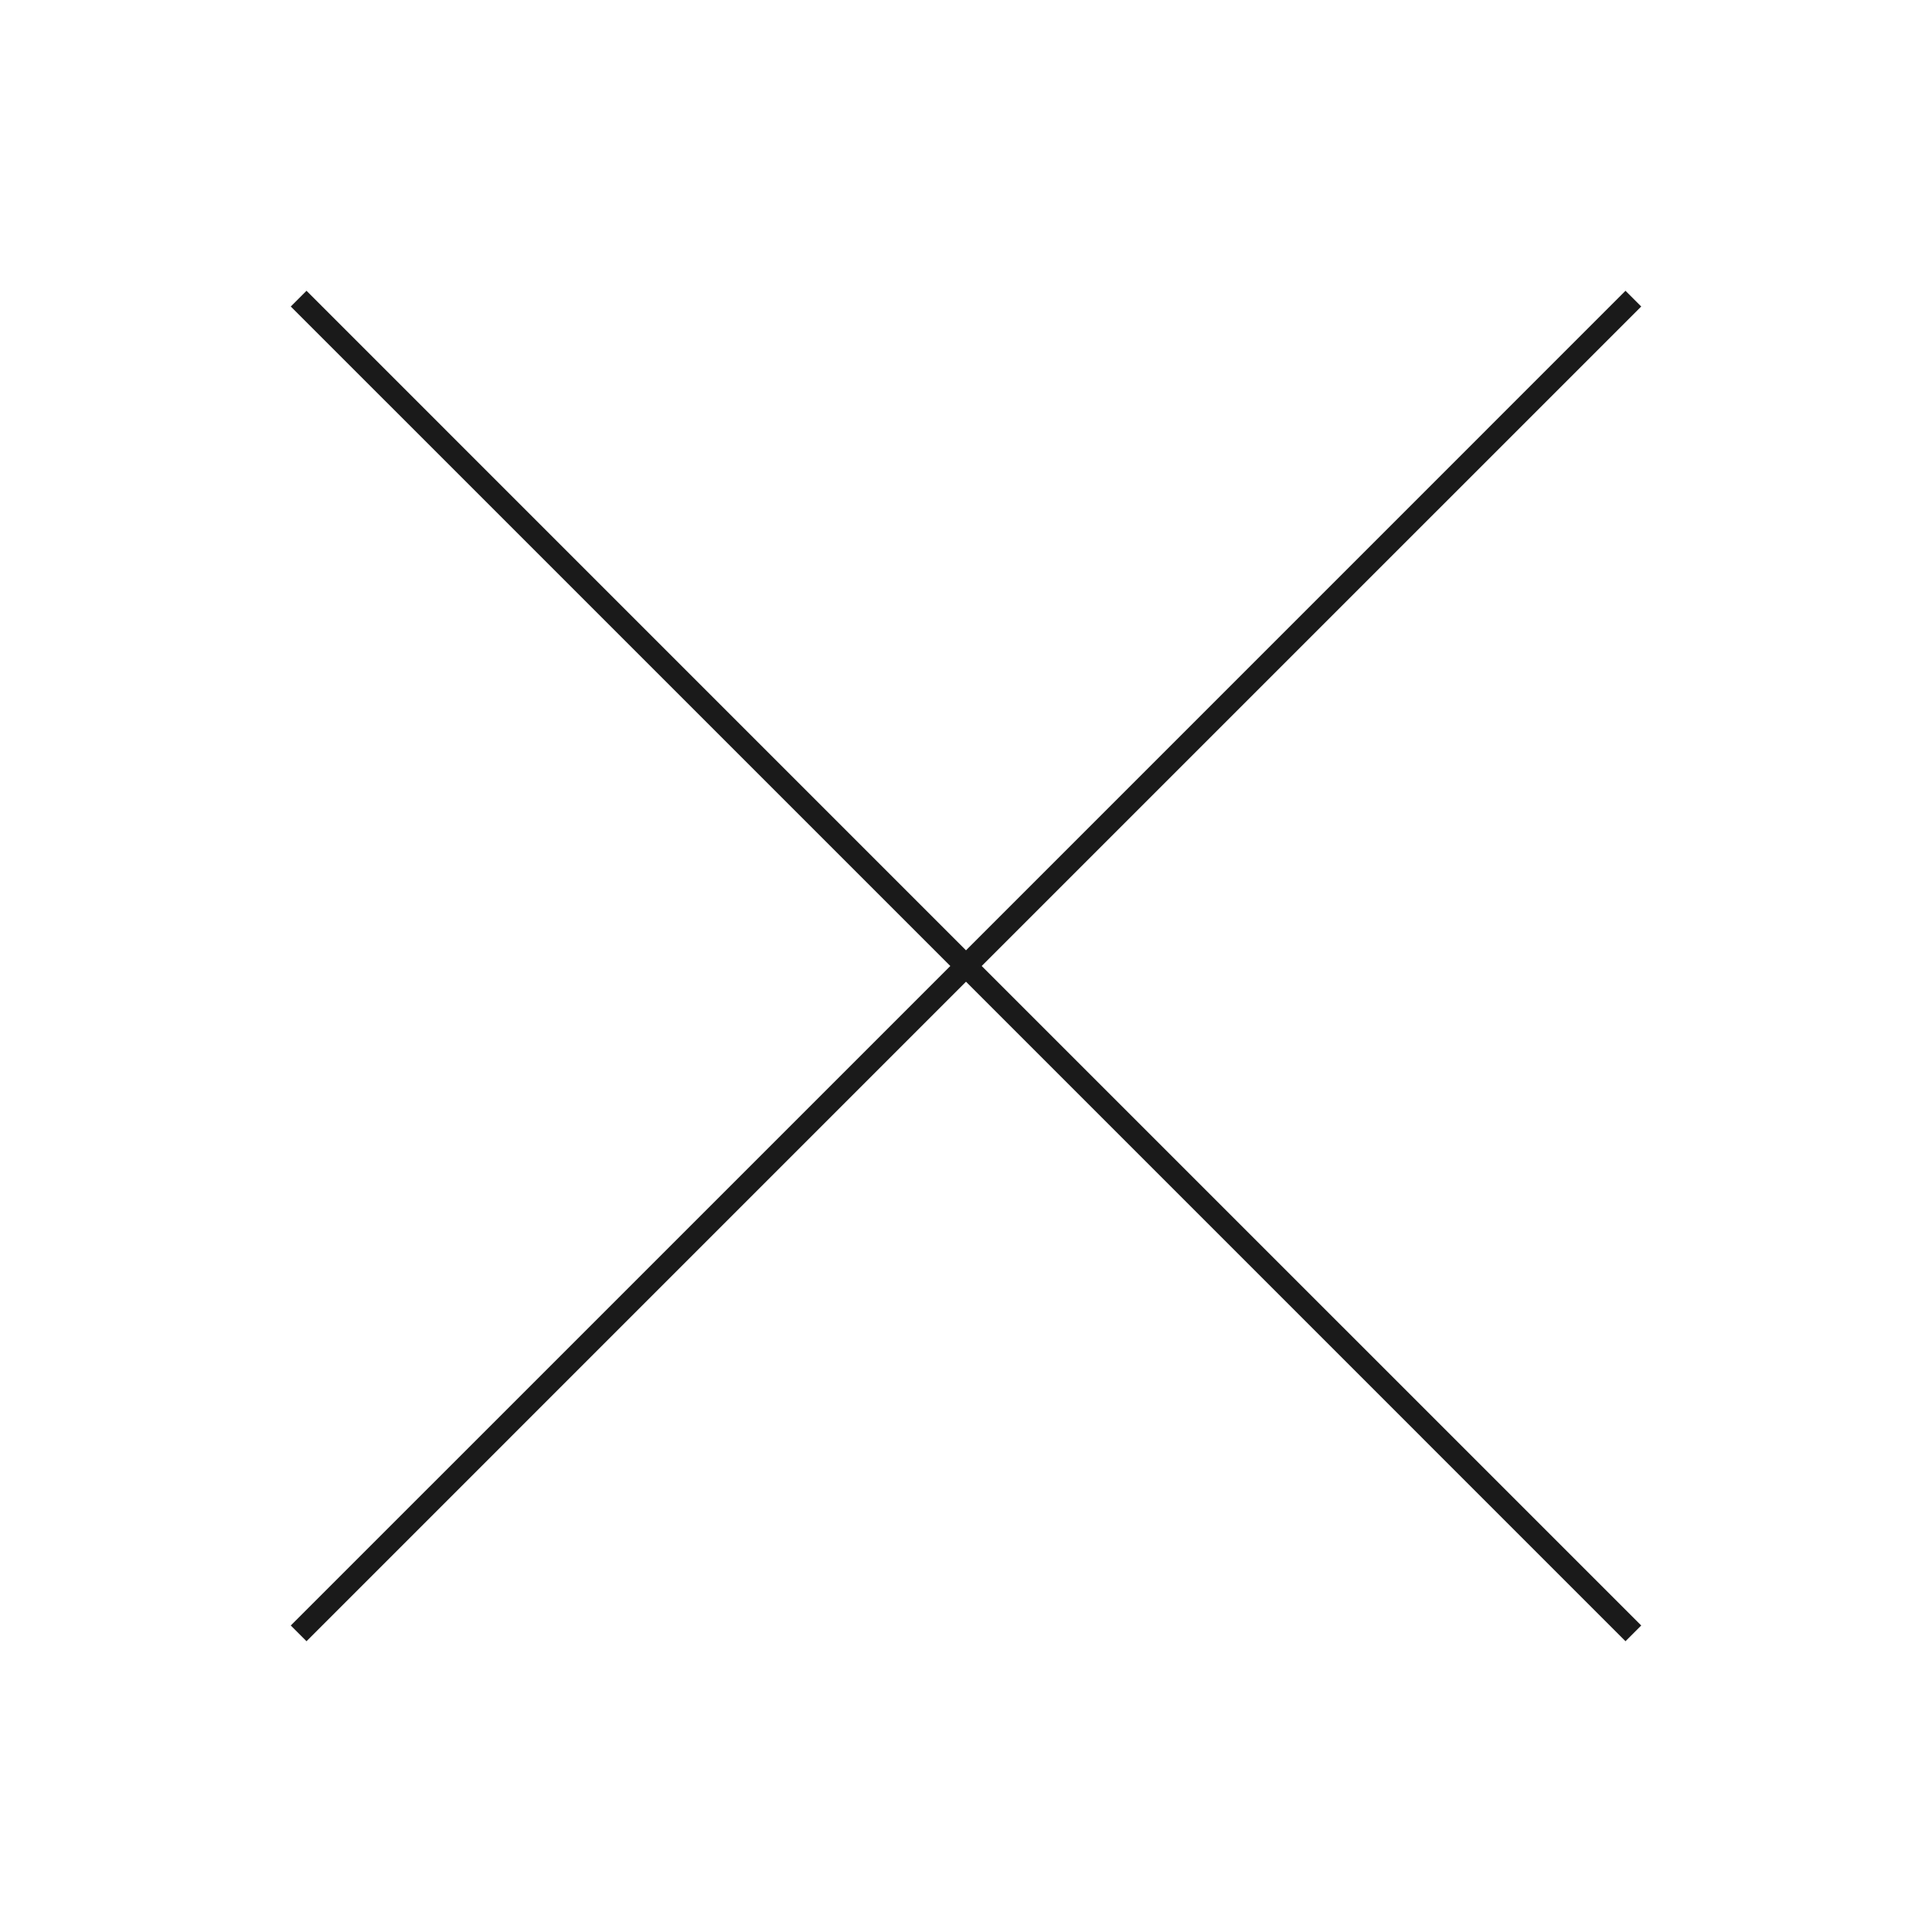 <svg xmlns="http://www.w3.org/2000/svg" width="87" height="87" viewBox="0 0 87 87" class="close-cross film">
  <g fill="none" fill-rule="evenodd">
    <path fill="#1A1A1A" d="M73.198 13.094l.708.708L44.207 43.5l29.699 29.698-.708.708L43.5 44.207 13.802 73.906l-.708-.708 29.7-29.698-29.7-29.698.708-.708 29.698 29.7 29.698-29.7z"></path>
  </g>
</svg>
